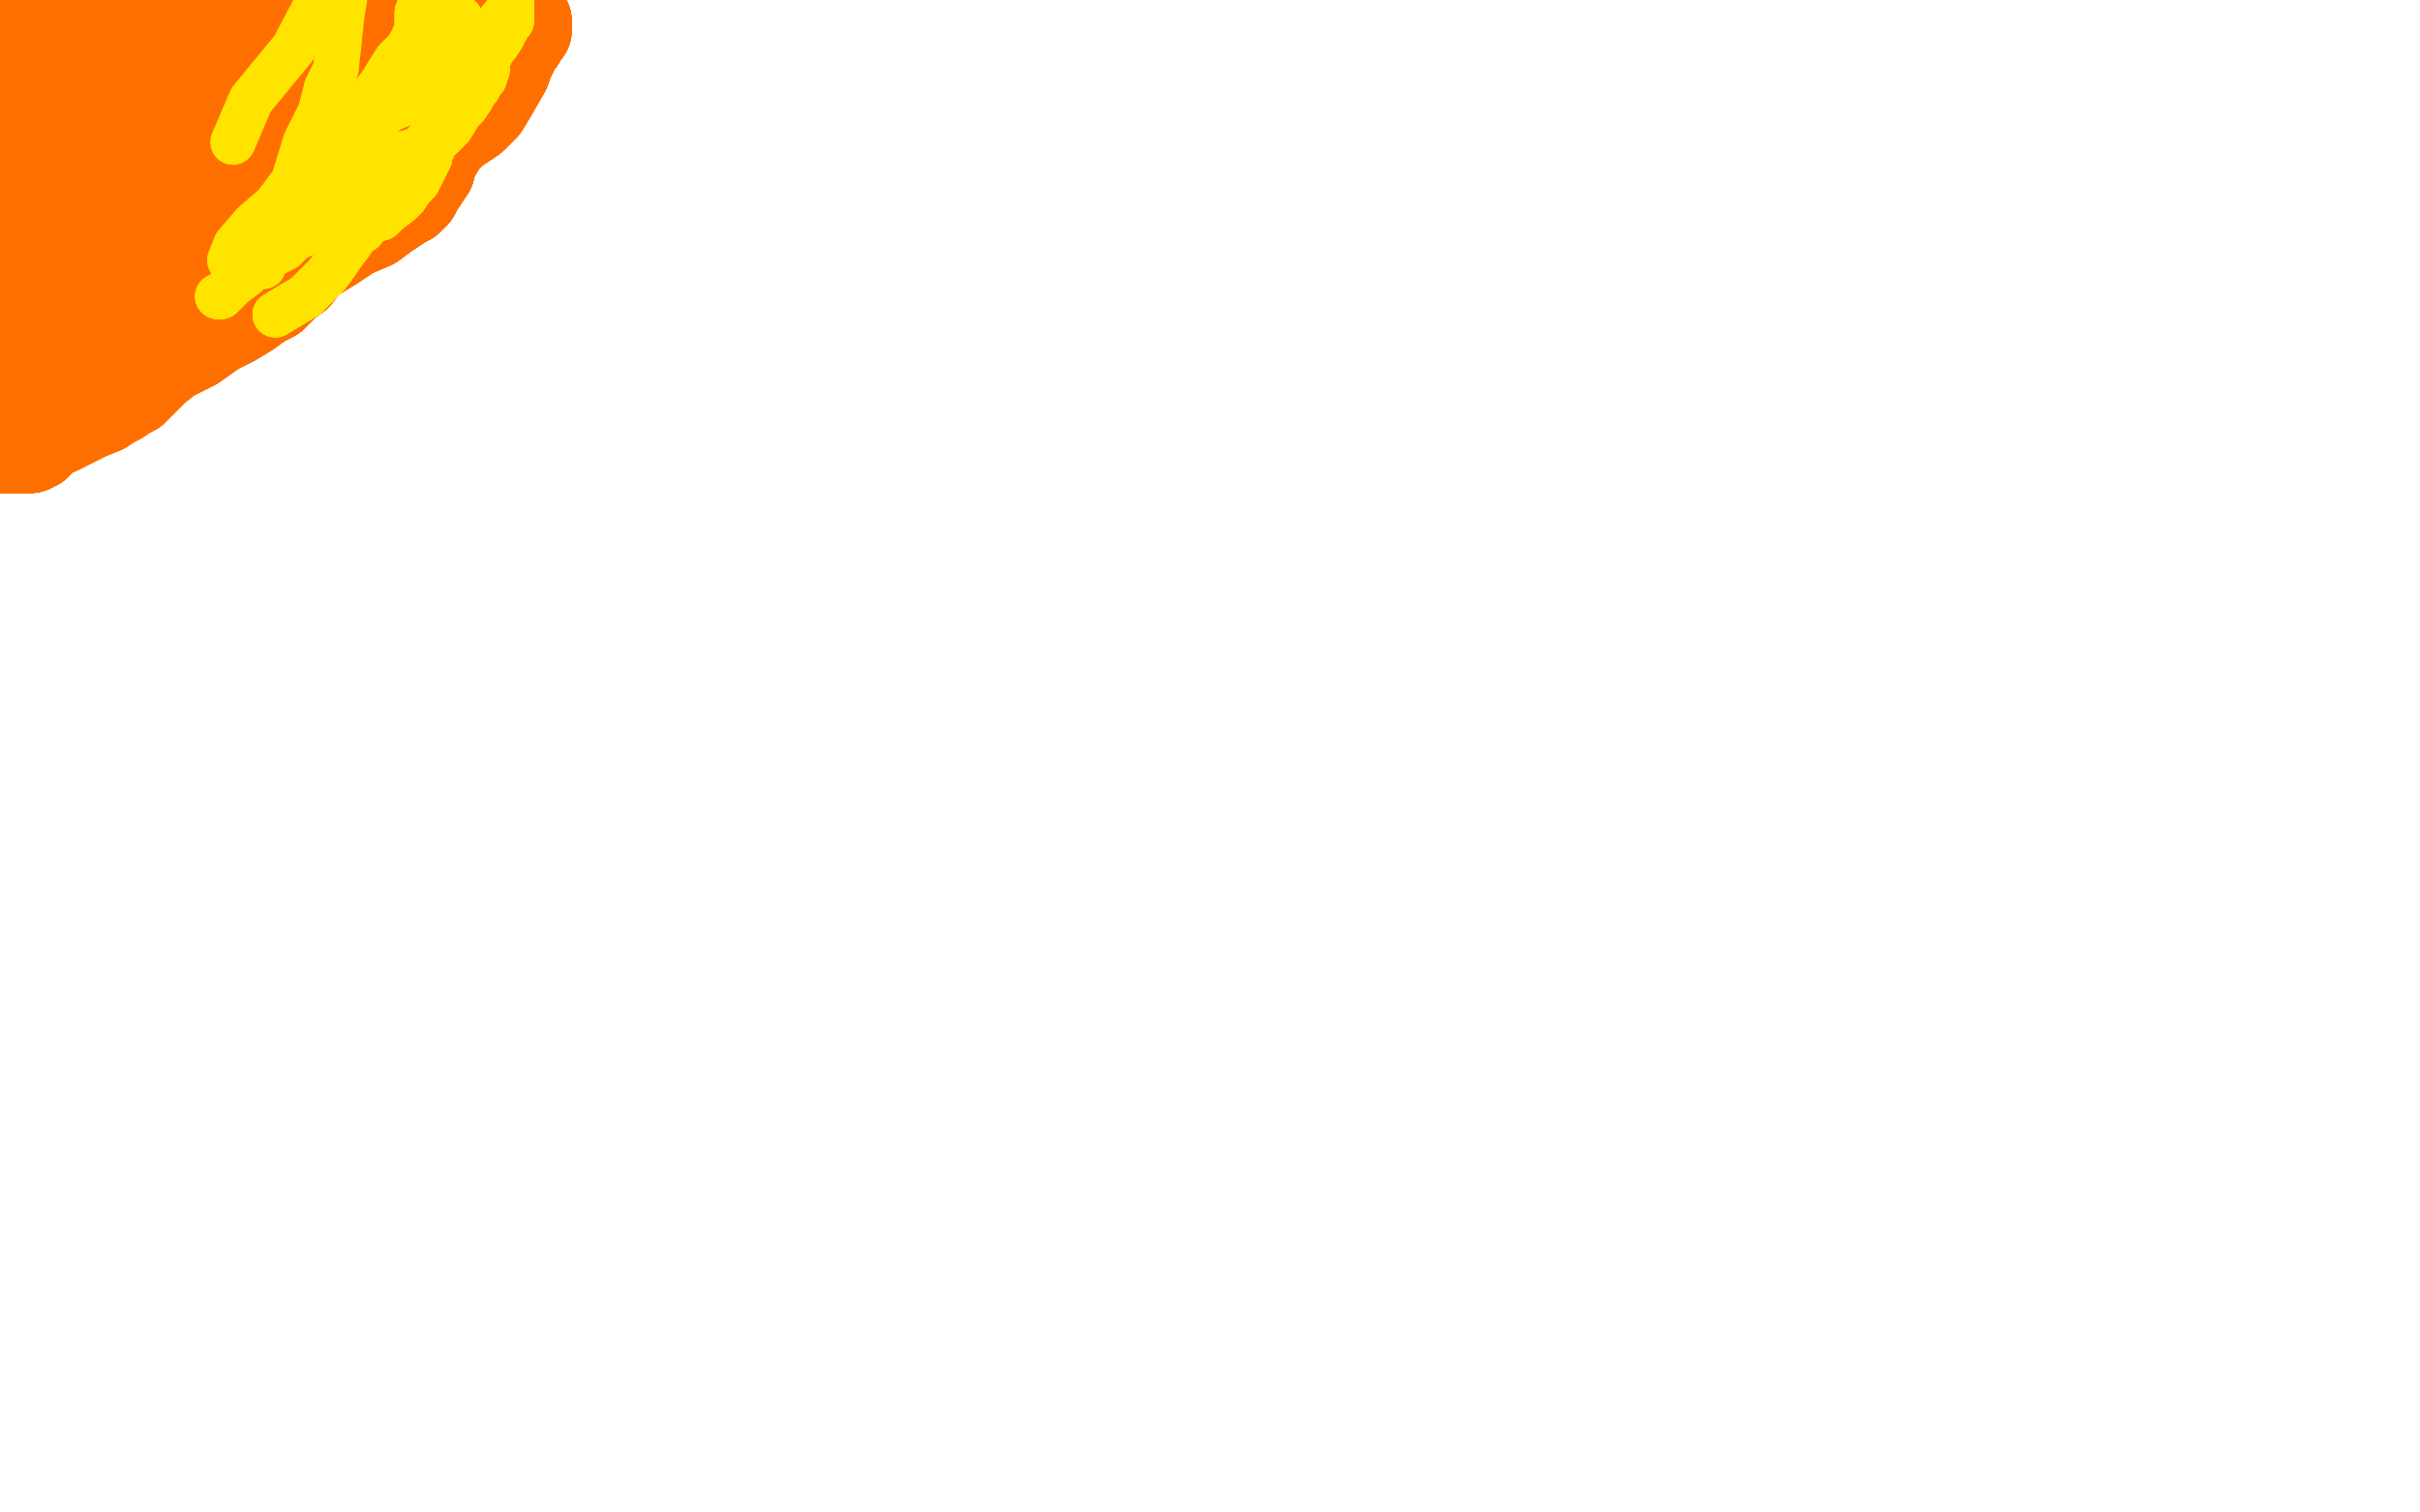 <?xml version="1.0" standalone="no"?>
<!DOCTYPE svg PUBLIC "-//W3C//DTD SVG 1.1//EN"
"http://www.w3.org/Graphics/SVG/1.1/DTD/svg11.dtd">

<svg width="800" height="500" version="1.1" xmlns="http://www.w3.org/2000/svg" xmlns:xlink="http://www.w3.org/1999/xlink" style="stroke-antialiasing: false"><desc>This SVG has been created on https://colorillo.com/</desc><rect x='0' y='0' width='800' height='500' style='fill: rgb(255,255,255); stroke-width:0' /><polyline points="6,45 6,44 6,40 6,36 7,33 9,31 10,29 10,28 12,27 14,26" style="fill: none; stroke: #ff6f00; stroke-width: 30; stroke-linejoin: round; stroke-linecap: round; stroke-antialiasing: false; stroke-antialias: 0; opacity: 1.0"/>
<polyline points="6,45 6,44 6,40 6,36 7,33 9,31 10,29 10,28 12,27 14,26 17,26 19,25 22,24 26,23 30,20 32,19 35,15 36,13 37,11" style="fill: none; stroke: #ff6f00; stroke-width: 30; stroke-linejoin: round; stroke-linecap: round; stroke-antialiasing: false; stroke-antialias: 0; opacity: 1.0"/>
<polyline points="6,45 6,44 6,40 6,36 7,33 9,31 10,29 10,28 12,27 14,26 17,26 19,25 22,24 26,23 30,20 32,19 35,15 36,13 37,11 43,9 44,9 45,8 46,8" style="fill: none; stroke: #ff6f00; stroke-width: 30; stroke-linejoin: round; stroke-linecap: round; stroke-antialiasing: false; stroke-antialias: 0; opacity: 1.0"/>
<polyline points="6,45 6,44 6,40 6,36 7,33 9,31 10,29 10,28 12,27 14,26 17,26 19,25 22,24 26,23 30,20 32,19 35,15 36,13 37,11 43,9 44,9 45,8 46,8 46,7 45,7 44,7 43,7 42,7 41,7 39,8" style="fill: none; stroke: #ff6f00; stroke-width: 30; stroke-linejoin: round; stroke-linecap: round; stroke-antialiasing: false; stroke-antialias: 0; opacity: 1.0"/>
<polyline points="6,45 6,44 6,40 6,36 7,33 9,31 10,29 10,28 12,27 14,26 17,26 19,25 22,24 26,23 30,20 32,19 35,15 36,13 37,11 43,9 44,9 45,8 46,8 46,7 45,7 44,7 43,7 42,7 41,7 39,8 38,9 36,12 32,15 26,19 19,22 13,25 9,26 6,28" style="fill: none; stroke: #ff6f00; stroke-width: 30; stroke-linejoin: round; stroke-linecap: round; stroke-antialiasing: false; stroke-antialias: 0; opacity: 1.0"/>
<polyline points="6,45 6,44 6,40 6,36 7,33 9,31 10,29 10,28 12,27 14,26 17,26 19,25 22,24 26,23 30,20 32,19 35,15 36,13 37,11 43,9 44,9 45,8 46,8 46,7 45,7 44,7 43,7 42,7 41,7 39,8 38,9 36,12 32,15 26,19 19,22 13,25 9,26 6,28 3,29 2,32 0,35 -1,39 -1,42 -1,44 -2,46 -2,47" style="fill: none; stroke: #ff6f00; stroke-width: 30; stroke-linejoin: round; stroke-linecap: round; stroke-antialiasing: false; stroke-antialias: 0; opacity: 1.0"/>
<polyline points="17,26 19,25 22,24 26,23 30,20 32,19 35,15 36,13 37,11 43,9 44,9 45,8 46,8 46,7 45,7 44,7 43,7 42,7 41,7 39,8 38,9 36,12 32,15 26,19 19,22 13,25 9,26 6,28 3,29 2,32 0,35 -1,39 -1,42 -1,44 -2,46 -2,47 -2,44 -2,41 -2,39 -1,36 0,35 1,33 2,32 4,27 10,19" style="fill: none; stroke: #ff6f00; stroke-width: 30; stroke-linejoin: round; stroke-linecap: round; stroke-antialiasing: false; stroke-antialias: 0; opacity: 1.0"/>
<polyline points="35,15 36,13 37,11 43,9 44,9 45,8 46,8 46,7 45,7 44,7 43,7 42,7 41,7 39,8 38,9 36,12 32,15 26,19 19,22 13,25 9,26 6,28 3,29 2,32 0,35 -1,39 -1,42 -1,44 -2,46 -2,47 -2,44 -2,41 -2,39 -1,36 0,35 1,33 2,32 4,27 10,19 19,12 27,6 33,3 36,2 39,1 42,1 44,0 46,0" style="fill: none; stroke: #ff6f00; stroke-width: 30; stroke-linejoin: round; stroke-linecap: round; stroke-antialiasing: false; stroke-antialias: 0; opacity: 1.0"/>
<polyline points="44,9 45,8 46,8 46,7 45,7 44,7 43,7 42,7 41,7 39,8 38,9 36,12 32,15 26,19 19,22 13,25 9,26 6,28 3,29 2,32 0,35 -1,39 -1,42 -1,44 -2,46 -2,47 -2,44 -2,41 -2,39 -1,36 0,35 1,33 2,32 4,27 10,19 19,12 27,6 33,3 36,2 39,1 42,1 44,0 46,0 47,0 45,0 42,0 40,1 36,1" style="fill: none; stroke: #ff6f00; stroke-width: 30; stroke-linejoin: round; stroke-linecap: round; stroke-antialiasing: false; stroke-antialias: 0; opacity: 1.0"/>
<polyline points="43,7 42,7 41,7 39,8 38,9 36,12 32,15 26,19 19,22 13,25 9,26 6,28 3,29 2,32 0,35 -1,39 -1,42 -1,44 -2,46 -2,47 -2,44 -2,41 -2,39 -1,36 0,35 1,33 2,32 4,27 10,19 19,12 27,6 33,3 36,2 39,1 42,1 44,0 46,0 47,0 45,0 42,0 40,1 36,1 29,2 22,4 15,6 7,11 -2,18" style="fill: none; stroke: #ff6f00; stroke-width: 30; stroke-linejoin: round; stroke-linecap: round; stroke-antialiasing: false; stroke-antialias: 0; opacity: 1.0"/>
<polyline points="14,73 15,73 18,71 21,66 25,60 29,55 33,52 40,46 48,38" style="fill: none; stroke: #ff6f00; stroke-width: 30; stroke-linejoin: round; stroke-linecap: round; stroke-antialiasing: false; stroke-antialias: 0; opacity: 1.0"/>
<polyline points="14,73 15,73 18,71 21,66 25,60 29,55 33,52 40,46 48,38 59,29 70,23 77,19 80,17 83,15 84,15 85,14 86,13" style="fill: none; stroke: #ff6f00; stroke-width: 30; stroke-linejoin: round; stroke-linecap: round; stroke-antialiasing: false; stroke-antialias: 0; opacity: 1.0"/>
<polyline points="14,73 15,73 18,71 21,66 25,60 29,55 33,52 40,46 48,38 59,29 70,23 77,19 80,17 83,15 84,15 85,14 86,13 84,13 81,15 76,17 69,21 61,27 56,33 50,37 44,41 34,52" style="fill: none; stroke: #ff6f00; stroke-width: 30; stroke-linejoin: round; stroke-linecap: round; stroke-antialiasing: false; stroke-antialias: 0; opacity: 1.0"/>
<polyline points="14,73 15,73 18,71 21,66 25,60 29,55 33,52 40,46 48,38 59,29 70,23 77,19 80,17 83,15 84,15 85,14 86,13 84,13 81,15 76,17 69,21 61,27 56,33 50,37 44,41 34,52 23,63 14,72 8,77 4,80 0,81 -1,83 -2,83" style="fill: none; stroke: #ff6f00; stroke-width: 30; stroke-linejoin: round; stroke-linecap: round; stroke-antialiasing: false; stroke-antialias: 0; opacity: 1.0"/>
<polyline points="14,73 15,73 18,71 21,66 25,60 29,55 33,52 40,46 48,38 59,29 70,23 77,19 80,17 83,15 84,15 85,14 86,13 84,13 81,15 76,17 69,21 61,27 56,33 50,37 44,41 34,52 23,63 14,72 8,77 4,80 0,81 -1,83 -2,83 -2,82 0,80 3,76 9,69 16,63 21,57 27,47 33,38 39,31" style="fill: none; stroke: #ff6f00; stroke-width: 30; stroke-linejoin: round; stroke-linecap: round; stroke-antialiasing: false; stroke-antialias: 0; opacity: 1.0"/>
<polyline points="14,73 15,73 18,71 21,66 25,60 29,55 33,52 40,46 48,38 59,29 70,23 77,19 80,17 83,15 84,15 85,14 86,13 84,13 81,15 76,17 69,21 61,27 56,33 50,37 44,41 34,52 23,63 14,72 8,77 4,80 0,81 -1,83 -2,83 -2,82 0,80 3,76 9,69 16,63 21,57 27,47 33,38 39,31 47,24 56,18 66,11 74,4 79,0 82,-2 83,-3" style="fill: none; stroke: #ff6f00; stroke-width: 30; stroke-linejoin: round; stroke-linecap: round; stroke-antialiasing: false; stroke-antialias: 0; opacity: 1.0"/>
<polyline points="84,15 85,14 86,13 84,13 81,15 76,17 69,21 61,27 56,33 50,37 44,41 34,52 23,63 14,72 8,77 4,80 0,81 -1,83 -2,83 -2,82 0,80 3,76 9,69 16,63 21,57 27,47 33,38 39,31 47,24 56,18 66,11 74,4 79,0 82,-2 83,-3 83,-2 82,0 81,0 80,2 77,3 75,3 74,3 71,4" style="fill: none; stroke: #ff6f00; stroke-width: 30; stroke-linejoin: round; stroke-linecap: round; stroke-antialiasing: false; stroke-antialias: 0; opacity: 1.0"/>
<polyline points="81,15 76,17 69,21 61,27 56,33 50,37 44,41 34,52 23,63 14,72 8,77 4,80 0,81 -1,83 -2,83 -2,82 0,80 3,76 9,69 16,63 21,57 27,47 33,38 39,31 47,24 56,18 66,11 74,4 79,0 82,-2 83,-3 83,-2 82,0 81,0 80,2 77,3 75,3 74,3 71,4 69,5 66,6 64,6 62,7 59,8 57,10 54,12 51,15 49,19" style="fill: none; stroke: #ff6f00; stroke-width: 30; stroke-linejoin: round; stroke-linecap: round; stroke-antialiasing: false; stroke-antialias: 0; opacity: 1.0"/>
<polyline points="0,81 -1,83 -2,83 -2,82 0,80 3,76 9,69 16,63 21,57 27,47 33,38 39,31 47,24 56,18 66,11 74,4 79,0 82,-2 83,-3 83,-2 82,0 81,0 80,2 77,3 75,3 74,3 71,4 69,5 66,6 64,6 62,7 59,8 57,10 54,12 51,15 49,19 48,22 47,24 45,26 43,29 41,34 36,45 31,54 27,63" style="fill: none; stroke: #ff6f00; stroke-width: 30; stroke-linejoin: round; stroke-linecap: round; stroke-antialiasing: false; stroke-antialias: 0; opacity: 1.0"/>
<polyline points="9,69 16,63 21,57 27,47 33,38 39,31 47,24 56,18 66,11 74,4 79,0 82,-2 83,-3 83,-2 82,0 81,0 80,2 77,3 75,3 74,3 71,4 69,5 66,6 64,6 62,7 59,8 57,10 54,12 51,15 49,19 48,22 47,24 45,26 43,29 41,34 36,45 31,54 27,63 17,92 12,100 9,108 5,112 3,114 1,118 0,120 0,123 -1,125" style="fill: none; stroke: #ff6f00; stroke-width: 30; stroke-linejoin: round; stroke-linecap: round; stroke-antialiasing: false; stroke-antialias: 0; opacity: 1.0"/>
<polyline points="33,38 39,31 47,24 56,18 66,11 74,4 79,0 82,-2 83,-3 83,-2 82,0 81,0 80,2 77,3 75,3 74,3 71,4 69,5 66,6 64,6 62,7 59,8 57,10 54,12 51,15 49,19 48,22 47,24 45,26 43,29 41,34 36,45 31,54 27,63 17,92 12,100 9,108 5,112 3,114 1,118 0,120 0,123 -1,125 -3,128 -4,130 -4,131 -4,132 -4,133" style="fill: none; stroke: #ff6f00; stroke-width: 30; stroke-linejoin: round; stroke-linecap: round; stroke-antialiasing: false; stroke-antialias: 0; opacity: 1.0"/>
<polyline points="33,38 39,31 47,24 56,18 66,11 74,4 79,0 82,-2 83,-3 83,-2 82,0 81,0 80,2 77,3 75,3 74,3 71,4 69,5 66,6 64,6 62,7 59,8 57,10 54,12 51,15 49,19 48,22 47,24 45,26 43,29 41,34 36,45 31,54 27,63 17,92 12,100 9,108 5,112 3,114 1,118 0,120 0,123 -1,125 -3,128 -4,130 -4,131 -4,132 -4,133 -5,133 -5,132" style="fill: none; stroke: #ff6f00; stroke-width: 30; stroke-linejoin: round; stroke-linecap: round; stroke-antialiasing: false; stroke-antialias: 0; opacity: 1.0"/>
<polyline points="89,11 90,11 92,11 94,11 96,11 99,10 102,9 105,8" style="fill: none; stroke: #ff6f00; stroke-width: 30; stroke-linejoin: round; stroke-linecap: round; stroke-antialiasing: false; stroke-antialias: 0; opacity: 1.0"/>
<polyline points="89,11 90,11 92,11 94,11 96,11 99,10 102,9 105,8 107,7 110,6 112,6 115,6 117,6 120,6 124,5 126,5 128,5" style="fill: none; stroke: #ff6f00; stroke-width: 30; stroke-linejoin: round; stroke-linecap: round; stroke-antialiasing: false; stroke-antialias: 0; opacity: 1.0"/>
<polyline points="89,11 90,11 92,11 94,11 96,11 99,10 102,9 105,8 107,7 110,6 112,6 115,6 117,6 120,6 124,5 126,5 128,5 130,4 131,4 132,3 133,3 135,3 136,2 138,1 140,0 144,0" style="fill: none; stroke: #ff6f00; stroke-width: 30; stroke-linejoin: round; stroke-linecap: round; stroke-antialiasing: false; stroke-antialias: 0; opacity: 1.0"/>
<polyline points="89,11 90,11 92,11 94,11 96,11 99,10 102,9 105,8 107,7 110,6 112,6 115,6 117,6 120,6 124,5 126,5 128,5 130,4 131,4 132,3 133,3 135,3 136,2 138,1 140,0 144,0 147,-1 151,-3 153,-4" style="fill: none; stroke: #ff6f00; stroke-width: 30; stroke-linejoin: round; stroke-linecap: round; stroke-antialiasing: false; stroke-antialias: 0; opacity: 1.0"/>
<polyline points="0,133 0,134 0,135 0,137 0,138 0,139 0,141 0,142" style="fill: none; stroke: #ff6f00; stroke-width: 30; stroke-linejoin: round; stroke-linecap: round; stroke-antialiasing: false; stroke-antialias: 0; opacity: 1.0"/>
<polyline points="0,133 0,134 0,135 0,137 0,138 0,139 0,141 0,142 0,143 0,145 0,147 0,148" style="fill: none; stroke: #ff6f00; stroke-width: 30; stroke-linejoin: round; stroke-linecap: round; stroke-antialiasing: false; stroke-antialias: 0; opacity: 1.0"/>
<polyline points="0,133 0,134 0,135 0,137 0,138 0,139 0,141 0,142 0,143 0,145 0,147 0,148 1,148 2,148 4,148 6,148 7,148 9,148 10,148 12,147 13,146" style="fill: none; stroke: #ff6f00; stroke-width: 30; stroke-linejoin: round; stroke-linecap: round; stroke-antialiasing: false; stroke-antialias: 0; opacity: 1.0"/>
<polyline points="0,133 0,134 0,135 0,137 0,138 0,139 0,141 0,142 0,143 0,145 0,147 0,148 1,148 2,148 4,148 6,148 7,148 9,148 10,148 12,147 13,146 16,143 19,142 25,139 29,137 34,135 37,133 39,132 42,130 44,129" style="fill: none; stroke: #ff6f00; stroke-width: 30; stroke-linejoin: round; stroke-linecap: round; stroke-antialiasing: false; stroke-antialias: 0; opacity: 1.0"/>
<polyline points="0,133 0,134 0,135 0,137 0,138 0,139 0,141 0,142 0,143 0,145 0,147 0,148 1,148 2,148 4,148 6,148 7,148 9,148 10,148 12,147 13,146 16,143 19,142 25,139 29,137 34,135 37,133 39,132 42,130 44,129 47,126 51,122 56,118 64,114 71,109 77,106 82,103 86,100 90,98" style="fill: none; stroke: #ff6f00; stroke-width: 30; stroke-linejoin: round; stroke-linecap: round; stroke-antialiasing: false; stroke-antialias: 0; opacity: 1.0"/>
<polyline points="0,133 0,134 0,135 0,137 0,138 0,139 0,141 0,142 0,143 0,145 0,147 0,148 1,148 2,148 4,148 6,148 7,148 9,148 10,148 12,147 13,146 16,143 19,142 25,139 29,137 34,135 37,133 39,132 42,130 44,129 47,126 51,122 56,118 64,114 71,109 77,106 82,103 86,100 90,98 94,94 98,91 102,86 110,81 116,77 123,74 127,71 130,69 133,67" style="fill: none; stroke: #ff6f00; stroke-width: 30; stroke-linejoin: round; stroke-linecap: round; stroke-antialiasing: false; stroke-antialias: 0; opacity: 1.0"/>
<polyline points="4,148 6,148 7,148 9,148 10,148 12,147 13,146 16,143 19,142 25,139 29,137 34,135 37,133 39,132 42,130 44,129 47,126 51,122 56,118 64,114 71,109 77,106 82,103 86,100 90,98 94,94 98,91 102,86 110,81 116,77 123,74 127,71 130,69 133,67 135,66 137,64 138,62 140,59 142,56 143,52 145,49 146,47 148,45" style="fill: none; stroke: #ff6f00; stroke-width: 30; stroke-linejoin: round; stroke-linecap: round; stroke-antialiasing: false; stroke-antialias: 0; opacity: 1.0"/>
<polyline points="10,148 12,147 13,146 16,143 19,142 25,139 29,137 34,135 37,133 39,132 42,130 44,129 47,126 51,122 56,118 64,114 71,109 77,106 82,103 86,100 90,98 94,94 98,91 102,86 110,81 116,77 123,74 127,71 130,69 133,67 135,66 137,64 138,62 140,59 142,56 143,52 145,49 146,47 148,45 150,43 153,41 156,39 160,35 163,30 167,23 168,20 170,16 171,14" style="fill: none; stroke: #ff6f00; stroke-width: 30; stroke-linejoin: round; stroke-linecap: round; stroke-antialiasing: false; stroke-antialias: 0; opacity: 1.0"/>
<polyline points="37,133 39,132 42,130 44,129 47,126 51,122 56,118 64,114 71,109 77,106 82,103 86,100 90,98 94,94 98,91 102,86 110,81 116,77 123,74 127,71 130,69 133,67 135,66 137,64 138,62 140,59 142,56 143,52 145,49 146,47 148,45 150,43 153,41 156,39 160,35 163,30 167,23 168,20 170,16 171,14 172,13 172,12 173,11 174,10 174,9 174,8" style="fill: none; stroke: #ff6f00; stroke-width: 30; stroke-linejoin: round; stroke-linecap: round; stroke-antialiasing: false; stroke-antialias: 0; opacity: 1.0"/>
<polyline points="37,133 39,132 42,130 44,129 47,126 51,122 56,118 64,114 71,109 77,106 82,103 86,100 90,98 94,94 98,91 102,86 110,81 116,77 123,74 127,71 130,69 133,67 135,66 137,64 138,62 140,59 142,56 143,52 145,49 146,47 148,45 150,43 153,41 156,39 160,35 163,30 167,23 168,20 170,16 171,14 172,13 172,12 173,11 174,10 174,9 174,8 174,7 173,7 172,7 172,8" style="fill: none; stroke: #ff6f00; stroke-width: 30; stroke-linejoin: round; stroke-linecap: round; stroke-antialiasing: false; stroke-antialias: 0; opacity: 1.0"/>
<polyline points="110,81 116,77 123,74 127,71 130,69 133,67 135,66 137,64 138,62 140,59 142,56 143,52 145,49 146,47 148,45 150,43 153,41 156,39 160,35 163,30 167,23 168,20 170,16 171,14 172,13 172,12 173,11 174,10 174,9 174,8 174,7 173,7 172,7 172,8 171,8 170,10 168,11 167,12 164,16 161,20 158,23 156,26" style="fill: none; stroke: #ff6f00; stroke-width: 30; stroke-linejoin: round; stroke-linecap: round; stroke-antialiasing: false; stroke-antialias: 0; opacity: 1.0"/>
<polyline points="123,74 127,71 130,69 133,67 135,66 137,64 138,62 140,59 142,56 143,52 145,49 146,47 148,45 150,43 153,41 156,39 160,35 163,30 167,23 168,20 170,16 171,14 172,13 172,12 173,11 174,10 174,9 174,8 174,7 173,7 172,7 172,8 171,8 170,10 168,11 167,12 164,16 161,20 158,23 156,26 153,30 149,33 143,41 136,48 128,55 120,59 114,62 108,65 104,69" style="fill: none; stroke: #ff6f00; stroke-width: 30; stroke-linejoin: round; stroke-linecap: round; stroke-antialiasing: false; stroke-antialias: 0; opacity: 1.0"/>
<polyline points="153,41 156,39 160,35 163,30 167,23 168,20 170,16 171,14 172,13 172,12 173,11 174,10 174,9 174,8 174,7 173,7 172,7 172,8 171,8 170,10 168,11 167,12 164,16 161,20 158,23 156,26 153,30 149,33 143,41 136,48 128,55 120,59 114,62 108,65 104,69 99,72 95,76 91,80 85,84 74,86 65,87 58,88 51,91" style="fill: none; stroke: #ff6f00; stroke-width: 30; stroke-linejoin: round; stroke-linecap: round; stroke-antialiasing: false; stroke-antialias: 0; opacity: 1.0"/>
<polyline points="167,23 168,20 170,16 171,14 172,13 172,12 173,11 174,10 174,9 174,8 174,7 173,7 172,7 172,8 171,8 170,10 168,11 167,12 164,16 161,20 158,23 156,26 153,30 149,33 143,41 136,48 128,55 120,59 114,62 108,65 104,69 99,72 95,76 91,80 85,84 74,86 65,87 58,88 51,91 48,93 43,96 40,99 37,101 35,104 32,106 30,108 27,111 23,115" style="fill: none; stroke: #ff6f00; stroke-width: 30; stroke-linejoin: round; stroke-linecap: round; stroke-antialiasing: false; stroke-antialias: 0; opacity: 1.0"/>
<polyline points="174,7 173,7 172,7 172,8 171,8 170,10 168,11 167,12 164,16 161,20 158,23 156,26 153,30 149,33 143,41 136,48 128,55 120,59 114,62 108,65 104,69 99,72 95,76 91,80 85,84 74,86 65,87 58,88 51,91 48,93 43,96 40,99 37,101 35,104 32,106 30,108 27,111 23,115 19,119 16,122 12,124 9,126 7,127 6,127 6,128" style="fill: none; stroke: #ff6f00; stroke-width: 30; stroke-linejoin: round; stroke-linecap: round; stroke-antialiasing: false; stroke-antialias: 0; opacity: 1.0"/>
<polyline points="164,16 161,20 158,23 156,26 153,30 149,33 143,41 136,48 128,55 120,59 114,62 108,65 104,69 99,72 95,76 91,80 85,84 74,86 65,87 58,88 51,91 48,93 43,96 40,99 37,101 35,104 32,106 30,108 27,111 23,115 19,119 16,122 12,124 9,126 7,127 6,127 6,128 7,127 8,125 13,121 17,116 23,111 28,106 32,101 39,94 48,86" style="fill: none; stroke: #ff6f00; stroke-width: 30; stroke-linejoin: round; stroke-linecap: round; stroke-antialiasing: false; stroke-antialias: 0; opacity: 1.0"/>
<polyline points="114,62 108,65 104,69 99,72 95,76 91,80 85,84 74,86 65,87 58,88 51,91 48,93 43,96 40,99 37,101 35,104 32,106 30,108 27,111 23,115 19,119 16,122 12,124 9,126 7,127 6,127 6,128 7,127 8,125 13,121 17,116 23,111 28,106 32,101 39,94 48,86 60,79 72,74 81,69 88,65 95,59 100,54 105,48 111,44 117,41" style="fill: none; stroke: #ff6f00; stroke-width: 30; stroke-linejoin: round; stroke-linecap: round; stroke-antialiasing: false; stroke-antialias: 0; opacity: 1.0"/>
<polyline points="95,76 91,80 85,84 74,86 65,87 58,88 51,91 48,93 43,96 40,99 37,101 35,104 32,106 30,108 27,111 23,115 19,119 16,122 12,124 9,126 7,127 6,127 6,128 7,127 8,125 13,121 17,116 23,111 28,106 32,101 39,94 48,86 60,79 72,74 81,69 88,65 95,59 100,54 105,48 111,44 117,41 124,38 130,34 134,33 137,31 141,29 144,28 148,25" style="fill: none; stroke: #ff6f00; stroke-width: 30; stroke-linejoin: round; stroke-linecap: round; stroke-antialiasing: false; stroke-antialias: 0; opacity: 1.0"/>
<polyline points="51,91 48,93 43,96 40,99 37,101 35,104 32,106 30,108 27,111 23,115 19,119 16,122 12,124 9,126 7,127 6,127 6,128 7,127 8,125 13,121 17,116 23,111 28,106 32,101 39,94 48,86 60,79 72,74 81,69 88,65 95,59 100,54 105,48 111,44 117,41 124,38 130,34 134,33 137,31 141,29 144,28 148,25 149,23 151,22 152,19 154,19 152,21" style="fill: none; stroke: #ff6f00; stroke-width: 30; stroke-linejoin: round; stroke-linecap: round; stroke-antialiasing: false; stroke-antialias: 0; opacity: 1.0"/>
<polyline points="19,119 16,122 12,124 9,126 7,127 6,127 6,128 7,127 8,125 13,121 17,116 23,111 28,106 32,101 39,94 48,86 60,79 72,74 81,69 88,65 95,59 100,54 105,48 111,44 117,41 124,38 130,34 134,33 137,31 141,29 144,28 148,25 149,23 151,22 152,19 154,19 152,21 149,22 146,24 138,25 128,27 119,30 111,33 106,36 100,41" style="fill: none; stroke: #ff6f00; stroke-width: 30; stroke-linejoin: round; stroke-linecap: round; stroke-antialiasing: false; stroke-antialias: 0; opacity: 1.0"/>
<polyline points="6,128 7,127 8,125 13,121 17,116 23,111 28,106 32,101 39,94 48,86 60,79 72,74 81,69 88,65 95,59 100,54 105,48 111,44 117,41 124,38 130,34 134,33 137,31 141,29 144,28 148,25 149,23 151,22 152,19 154,19 152,21 149,22 146,24 138,25 128,27 119,30 111,33 106,36 100,41 92,47 81,52 64,59 59,62 56,64 54,65 52,67 51,68" style="fill: none; stroke: #ff6f00; stroke-width: 30; stroke-linejoin: round; stroke-linecap: round; stroke-antialiasing: false; stroke-antialias: 0; opacity: 1.0"/>
<polyline points="6,128 7,127 8,125 13,121 17,116 23,111 28,106 32,101 39,94 48,86 60,79 72,74 81,69 88,65 95,59 100,54 105,48 111,44 117,41 124,38 130,34 134,33 137,31 141,29 144,28 148,25 149,23 151,22 152,19 154,19 152,21 149,22 146,24 138,25 128,27 119,30 111,33 106,36 100,41 92,47 81,52 64,59 59,62 56,64 54,65 52,67 51,68 51,70" style="fill: none; stroke: #ff6f00; stroke-width: 30; stroke-linejoin: round; stroke-linecap: round; stroke-antialiasing: false; stroke-antialias: 0; opacity: 1.0"/>
<polyline points="39,94 48,86 60,79 72,74 81,69 88,65 95,59 100,54 105,48 111,44 117,41 124,38 130,34 134,33 137,31 141,29 144,28 148,25 149,23 151,22 152,19 154,19 152,21 149,22 146,24 138,25 128,27 119,30 111,33 106,36 100,41 92,47 81,52 64,59 59,62 56,64 54,65 52,67 51,68 51,70 50,70 50,69 49,69 48,69 47,69 46,69" style="fill: none; stroke: #ff6f00; stroke-width: 30; stroke-linejoin: round; stroke-linecap: round; stroke-antialiasing: false; stroke-antialias: 0; opacity: 1.0"/>
<polyline points="105,48 111,44 117,41 124,38 130,34 134,33 137,31 141,29 144,28 148,25 149,23 151,22 152,19 154,19 152,21 149,22 146,24 138,25 128,27 119,30 111,33 106,36 100,41 92,47 81,52 64,59 59,62 56,64 54,65 52,67 51,68 51,70 50,70 50,69 49,69 48,69 47,69 46,69 47,68 48,68 49,66 50,65 50,63 52,62 54,60 57,57" style="fill: none; stroke: #ff6f00; stroke-width: 30; stroke-linejoin: round; stroke-linecap: round; stroke-antialiasing: false; stroke-antialias: 0; opacity: 1.0"/>
<polyline points="144,28 148,25 149,23 151,22 152,19 154,19 152,21 149,22 146,24 138,25 128,27 119,30 111,33 106,36 100,41 92,47 81,52 64,59 59,62 56,64 54,65 52,67 51,68 51,70 50,70 50,69 49,69 48,69 47,69 46,69 47,68 48,68 49,66 50,65 50,63 52,62 54,60 57,57 64,54 71,52 78,50 81,48 87,46 92,45 97,43 106,41" style="fill: none; stroke: #ff6f00; stroke-width: 30; stroke-linejoin: round; stroke-linecap: round; stroke-antialiasing: false; stroke-antialias: 0; opacity: 1.0"/>
<polyline points="152,19 154,19 152,21 149,22 146,24 138,25 128,27 119,30 111,33 106,36 100,41 92,47 81,52 64,59 59,62 56,64 54,65 52,67 51,68 51,70 50,70 50,69 49,69 48,69 47,69 46,69 47,68 48,68 49,66 50,65 50,63 52,62 54,60 57,57 64,54 71,52 78,50 81,48 87,46 92,45 97,43 106,41 111,38 116,35 118,34 119,33 120,33 120,32" style="fill: none; stroke: #ff6f00; stroke-width: 30; stroke-linejoin: round; stroke-linecap: round; stroke-antialiasing: false; stroke-antialias: 0; opacity: 1.0"/>
<polyline points="100,41 92,47 81,52 64,59 59,62 56,64 54,65 52,67 51,68 51,70 50,70 50,69 49,69 48,69 47,69 46,69 47,68 48,68 49,66 50,65 50,63 52,62 54,60 57,57 64,54 71,52 78,50 81,48 87,46 92,45 97,43 106,41 111,38 116,35 118,34 119,33 120,33 120,32 120,33 118,34 117,35 115,36 113,37 105,37 103,37" style="fill: none; stroke: #ff6f00; stroke-width: 30; stroke-linejoin: round; stroke-linecap: round; stroke-antialiasing: false; stroke-antialias: 0; opacity: 1.0"/>
<polyline points="54,65 52,67 51,68 51,70 50,70 50,69 49,69 48,69 47,69 46,69 47,68 48,68 49,66 50,65 50,63 52,62 54,60 57,57 64,54 71,52 78,50 81,48 87,46 92,45 97,43 106,41 111,38 116,35 118,34 119,33 120,33 120,32 120,33 118,34 117,35 115,36 113,37 105,37 103,37 99,37 96,37 92,38 85,39 75,43 70,47 67,55 62,63" style="fill: none; stroke: #ff6f00; stroke-width: 30; stroke-linejoin: round; stroke-linecap: round; stroke-antialiasing: false; stroke-antialias: 0; opacity: 1.0"/>
<polyline points="49,69 48,69 47,69 46,69 47,68 48,68 49,66 50,65 50,63 52,62 54,60 57,57 64,54 71,52 78,50 81,48 87,46 92,45 97,43 106,41 111,38 116,35 118,34 119,33 120,33 120,32 120,33 118,34 117,35 115,36 113,37 105,37 103,37 99,37 96,37 92,38 85,39 75,43 70,47 67,55 62,63 59,68 56,73 53,79 49,85 48,86 48,83" style="fill: none; stroke: #ff6f00; stroke-width: 30; stroke-linejoin: round; stroke-linecap: round; stroke-antialiasing: false; stroke-antialias: 0; opacity: 1.0"/>
<polyline points="49,69 48,69 47,69 46,69 47,68 48,68 49,66 50,65 50,63 52,62 54,60 57,57 64,54 71,52 78,50 81,48 87,46 92,45 97,43 106,41 111,38 116,35 118,34 119,33 120,33 120,32 120,33 118,34 117,35 115,36 113,37 105,37 103,37 99,37 96,37 92,38 85,39 75,43 70,47 67,55 62,63 59,68 56,73 53,79 49,85 48,86 48,83" style="fill: none; stroke: #ff6f00; stroke-width: 30; stroke-linejoin: round; stroke-linecap: round; stroke-antialiasing: false; stroke-antialias: 0; opacity: 1.0"/>
<polyline points="91,104 96,101 101,98 104,95 108,91 111,87 113,84 116,80 117,78 120,76" style="fill: none; stroke: #ffe400; stroke-width: 15; stroke-linejoin: round; stroke-linecap: round; stroke-antialiasing: false; stroke-antialias: 0; opacity: 1.0"/>
<polyline points="91,104 96,101 101,98 104,95 108,91 111,87 113,84 116,80 117,78 120,76 122,73 126,72 128,70 132,67 134,65 136,62 138,60 139,58" style="fill: none; stroke: #ffe400; stroke-width: 15; stroke-linejoin: round; stroke-linecap: round; stroke-antialiasing: false; stroke-antialias: 0; opacity: 1.0"/>
<polyline points="91,104 96,101 101,98 104,95 108,91 111,87 113,84 116,80 117,78 120,76 122,73 126,72 128,70 132,67 134,65 136,62 138,60 139,58 140,56 141,54 142,52 142,50 143,49 144,45 144,42 145,39" style="fill: none; stroke: #ffe400; stroke-width: 15; stroke-linejoin: round; stroke-linecap: round; stroke-antialiasing: false; stroke-antialias: 0; opacity: 1.0"/>
<polyline points="91,104 96,101 101,98 104,95 108,91 111,87 113,84 116,80 117,78 120,76 122,73 126,72 128,70 132,67 134,65 136,62 138,60 139,58 140,56 141,54 142,52 142,50 143,49 144,45 144,42 145,39 146,35 146,33 147,31 147,29 148,28 148,27 148,26 148,24" style="fill: none; stroke: #ffe400; stroke-width: 15; stroke-linejoin: round; stroke-linecap: round; stroke-antialiasing: false; stroke-antialias: 0; opacity: 1.0"/>
<polyline points="91,104 96,101 101,98 104,95 108,91 111,87 113,84 116,80 117,78 120,76 122,73 126,72 128,70 132,67 134,65 136,62 138,60 139,58 140,56 141,54 142,52 142,50 143,49 144,45 144,42 145,39 146,35 146,33 147,31 147,29 148,28 148,27 148,26 148,24 148,23 148,22 148,19 149,18 149,17 149,16 150,14 150,13 150,11" style="fill: none; stroke: #ffe400; stroke-width: 15; stroke-linejoin: round; stroke-linecap: round; stroke-antialiasing: false; stroke-antialias: 0; opacity: 1.0"/>
<polyline points="91,104 96,101 101,98 104,95 108,91 111,87 113,84 116,80 117,78 120,76 122,73 126,72 128,70 132,67 134,65 136,62 138,60 139,58 140,56 141,54 142,52 142,50 143,49 144,45 144,42 145,39 146,35 146,33 147,31 147,29 148,28 148,27 148,26 148,24 148,23 148,22 148,19 149,18 149,17 149,16 150,14 150,13 150,11 151,11 152,10 152,11" style="fill: none; stroke: #ffe400; stroke-width: 15; stroke-linejoin: round; stroke-linecap: round; stroke-antialiasing: false; stroke-antialias: 0; opacity: 1.0"/>
<polyline points="122,73 126,72 128,70 132,67 134,65 136,62 138,60 139,58 140,56 141,54 142,52 142,50 143,49 144,45 144,42 145,39 146,35 146,33 147,31 147,29 148,28 148,27 148,26 148,24 148,23 148,22 148,19 149,18 149,17 149,16 150,14 150,13 150,11 151,11 152,10 152,11 152,12 152,15 152,18 151,20 150,22 150,24 149,27 148,31 147,36" style="fill: none; stroke: #ffe400; stroke-width: 15; stroke-linejoin: round; stroke-linecap: round; stroke-antialiasing: false; stroke-antialias: 0; opacity: 1.0"/>
<polyline points="140,56 141,54 142,52 142,50 143,49 144,45 144,42 145,39 146,35 146,33 147,31 147,29 148,28 148,27 148,26 148,24 148,23 148,22 148,19 149,18 149,17 149,16 150,14 150,13 150,11 151,11 152,10 152,11 152,12 152,15 152,18 151,20 150,22 150,24 149,27 148,31 147,36 146,39 145,42 144,44 142,46 139,49 133,54 127,59 120,65 115,68" style="fill: none; stroke: #ffe400; stroke-width: 15; stroke-linejoin: round; stroke-linecap: round; stroke-antialiasing: false; stroke-antialias: 0; opacity: 1.0"/>
<polyline points="147,31 147,29 148,28 148,27 148,26 148,24 148,23 148,22 148,19 149,18 149,17 149,16 150,14 150,13 150,11 151,11 152,10 152,11 152,12 152,15 152,18 151,20 150,22 150,24 149,27 148,31 147,36 146,39 145,42 144,44 142,46 139,49 133,54 127,59 120,65 115,68 112,70 110,71 107,72 105,74 103,75 101,77 97,79 94,82 88,85" style="fill: none; stroke: #ffe400; stroke-width: 15; stroke-linejoin: round; stroke-linecap: round; stroke-antialiasing: false; stroke-antialias: 0; opacity: 1.0"/>
<polyline points="148,28 148,27 148,26 148,24 148,23 148,22 148,19 149,18 149,17 149,16 150,14 150,13 150,11 151,11 152,10 152,11 152,12 152,15 152,18 151,20 150,22 150,24 149,27 148,31 147,36 146,39 145,42 144,44 142,46 139,49 133,54 127,59 120,65 115,68 112,70 110,71 107,72 105,74 103,75 101,77 97,79 94,82 88,85 85,87 81,91 77,94 75,96 74,97 72,98" style="fill: none; stroke: #ffe400; stroke-width: 15; stroke-linejoin: round; stroke-linecap: round; stroke-antialiasing: false; stroke-antialias: 0; opacity: 1.0"/>
<polyline points="152,12 152,15 152,18 151,20 150,22 150,24 149,27 148,31 147,36 146,39 145,42 144,44 142,46 139,49 133,54 127,59 120,65 115,68 112,70 110,71 107,72 105,74 103,75 101,77 97,79 94,82 88,85 85,87 81,91 77,94 75,96 74,97 72,98 73,98 75,96 79,91 83,87 87,83 91,78 95,73 98,65 101,58" style="fill: none; stroke: #ffe400; stroke-width: 15; stroke-linejoin: round; stroke-linecap: round; stroke-antialiasing: false; stroke-antialias: 0; opacity: 1.0"/>
<polyline points="152,18 151,20 150,22 150,24 149,27 148,31 147,36 146,39 145,42 144,44 142,46 139,49 133,54 127,59 120,65 115,68 112,70 110,71 107,72 105,74 103,75 101,77 97,79 94,82 88,85 85,87 81,91 77,94 75,96 74,97 72,98 73,98 75,96 79,91 83,87 87,83 91,78 95,73 98,65 101,58 105,53 108,50 112,46 114,44 120,36 126,28 131,20 135,16 137,12" style="fill: none; stroke: #ffe400; stroke-width: 15; stroke-linejoin: round; stroke-linecap: round; stroke-antialiasing: false; stroke-antialias: 0; opacity: 1.0"/>
<polyline points="120,65 115,68 112,70 110,71 107,72 105,74 103,75 101,77 97,79 94,82 88,85 85,87 81,91 77,94 75,96 74,97 72,98 73,98 75,96 79,91 83,87 87,83 91,78 95,73 98,65 101,58 105,53 108,50 112,46 114,44 120,36 126,28 131,20 135,16 137,12 139,10 140,9 140,8 140,6 140,4 141,2 141,1 141,0" style="fill: none; stroke: #ffe400; stroke-width: 15; stroke-linejoin: round; stroke-linecap: round; stroke-antialiasing: false; stroke-antialias: 0; opacity: 1.0"/>
<polyline points="112,70 110,71 107,72 105,74 103,75 101,77 97,79 94,82 88,85 85,87 81,91 77,94 75,96 74,97 72,98 73,98 75,96 79,91 83,87 87,83 91,78 95,73 98,65 101,58 105,53 108,50 112,46 114,44 120,36 126,28 131,20 135,16 137,12 139,10 140,9 140,8 140,6 140,4 141,2 141,1 141,0 140,0 139,0 139,1 139,2 138,4 138,7 138,9 137,13" style="fill: none; stroke: #ffe400; stroke-width: 15; stroke-linejoin: round; stroke-linecap: round; stroke-antialiasing: false; stroke-antialias: 0; opacity: 1.0"/>
<polyline points="75,96 79,91 83,87 87,83 91,78 95,73 98,65 101,58 105,53 108,50 112,46 114,44 120,36 126,28 131,20 135,16 137,12 139,10 140,9 140,8 140,6 140,4 141,2 141,1 141,0 140,0 139,0 139,1 139,2 138,4 138,7 138,9 137,13 136,18 134,23 131,27 128,33 124,41 120,48 117,52 116,54 113,57" style="fill: none; stroke: #ffe400; stroke-width: 15; stroke-linejoin: round; stroke-linecap: round; stroke-antialiasing: false; stroke-antialias: 0; opacity: 1.0"/>
<polyline points="75,96 79,91 83,87 87,83 91,78 95,73 98,65 101,58 105,53 108,50 112,46 114,44 120,36 126,28 131,20 135,16 137,12 139,10 140,9 140,8 140,6 140,4 141,2 141,1 141,0 140,0 139,0 139,1 139,2 138,4 138,7 138,9 137,13 136,18 134,23 131,27 128,33 124,41 120,48 117,52 116,54 113,57 111,58 109,60 107,61 106,61" style="fill: none; stroke: #ffe400; stroke-width: 15; stroke-linejoin: round; stroke-linecap: round; stroke-antialiasing: false; stroke-antialias: 0; opacity: 1.0"/>
<polyline points="112,46 114,44 120,36 126,28 131,20 135,16 137,12 139,10 140,9 140,8 140,6 140,4 141,2 141,1 141,0 140,0 139,0 139,1 139,2 138,4 138,7 138,9 137,13 136,18 134,23 131,27 128,33 124,41 120,48 117,52 116,54 113,57 111,58 109,60 107,61 106,61 106,60 107,59 108,58 110,57 112,54 114,51 117,46 123,40 129,36" style="fill: none; stroke: #ffe400; stroke-width: 15; stroke-linejoin: round; stroke-linecap: round; stroke-antialiasing: false; stroke-antialias: 0; opacity: 1.0"/>
<polyline points="137,12 139,10 140,9 140,8 140,6 140,4 141,2 141,1 141,0 140,0 139,0 139,1 139,2 138,4 138,7 138,9 137,13 136,18 134,23 131,27 128,33 124,41 120,48 117,52 116,54 113,57 111,58 109,60 107,61 106,61 106,60 107,59 108,58 110,57 112,54 114,51 117,46 123,40 129,36 136,33 140,30 144,26 146,22 148,17 149,13 151,10 151,8" style="fill: none; stroke: #ffe400; stroke-width: 15; stroke-linejoin: round; stroke-linecap: round; stroke-antialiasing: false; stroke-antialias: 0; opacity: 1.0"/>
<polyline points="137,12 139,10 140,9 140,8 140,6 140,4 141,2 141,1 141,0 140,0 139,0 139,1 139,2 138,4 138,7 138,9 137,13 136,18 134,23 131,27 128,33 124,41 120,48 117,52 116,54 113,57 111,58 109,60 107,61 106,61 106,60 107,59 108,58 110,57 112,54 114,51 117,46 123,40 129,36 136,33 140,30 144,26 146,22 148,17 149,13 151,10 151,8 152,7 152,6" style="fill: none; stroke: #ffe400; stroke-width: 15; stroke-linejoin: round; stroke-linecap: round; stroke-antialiasing: false; stroke-antialias: 0; opacity: 1.0"/>
<polyline points="137,13 136,18 134,23 131,27 128,33 124,41 120,48 117,52 116,54 113,57 111,58 109,60 107,61 106,61 106,60 107,59 108,58 110,57 112,54 114,51 117,46 123,40 129,36 136,33 140,30 144,26 146,22 148,17 149,13 151,10 151,8 152,7 152,6 152,7 152,12 152,14 152,17 152,19 151,22 150,28 148,32 146,36" style="fill: none; stroke: #ffe400; stroke-width: 15; stroke-linejoin: round; stroke-linecap: round; stroke-antialiasing: false; stroke-antialias: 0; opacity: 1.0"/>
<polyline points="137,13 136,18 134,23 131,27 128,33 124,41 120,48 117,52 116,54 113,57 111,58 109,60 107,61 106,61 106,60 107,59 108,58 110,57 112,54 114,51 117,46 123,40 129,36 136,33 140,30 144,26 146,22 148,17 149,13 151,10 151,8 152,7 152,6 152,7 152,12 152,14 152,17 152,19 151,22 150,28 148,32 146,36 144,38 144,39 145,36 147,34" style="fill: none; stroke: #ffe400; stroke-width: 15; stroke-linejoin: round; stroke-linecap: round; stroke-antialiasing: false; stroke-antialias: 0; opacity: 1.0"/>
<polyline points="111,58 109,60 107,61 106,61 106,60 107,59 108,58 110,57 112,54 114,51 117,46 123,40 129,36 136,33 140,30 144,26 146,22 148,17 149,13 151,10 151,8 152,7 152,6 152,7 152,12 152,14 152,17 152,19 151,22 150,28 148,32 146,36 144,38 144,39 145,36 147,34 148,29 149,26 151,23 153,21 154,19 157,17 161,13 163,10 166,6" style="fill: none; stroke: #ffe400; stroke-width: 15; stroke-linejoin: round; stroke-linecap: round; stroke-antialiasing: false; stroke-antialias: 0; opacity: 1.0"/>
<polyline points="111,58 109,60 107,61 106,61 106,60 107,59 108,58 110,57 112,54 114,51 117,46 123,40 129,36 136,33 140,30 144,26 146,22 148,17 149,13 151,10 151,8 152,7 152,6 152,7 152,12 152,14 152,17 152,19 151,22 150,28 148,32 146,36 144,38 144,39 145,36 147,34 148,29 149,26 151,23 153,21 154,19 157,17 161,13 163,10 166,6 167,5 168,3 169,3 169,2 169,1" style="fill: none; stroke: #ffe400; stroke-width: 15; stroke-linejoin: round; stroke-linecap: round; stroke-antialiasing: false; stroke-antialias: 0; opacity: 1.0"/>
<polyline points="149,13 151,10 151,8 152,7 152,6 152,7 152,12 152,14 152,17 152,19 151,22 150,28 148,32 146,36 144,38 144,39 145,36 147,34 148,29 149,26 151,23 153,21 154,19 157,17 161,13 163,10 166,6 167,5 168,3 169,3 169,2 169,1 169,2 169,4 169,7 168,8 167,10 166,11 166,12 164,15 163,16" style="fill: none; stroke: #ffe400; stroke-width: 15; stroke-linejoin: round; stroke-linecap: round; stroke-antialiasing: false; stroke-antialias: 0; opacity: 1.0"/>
<polyline points="149,13 151,10 151,8 152,7 152,6 152,7 152,12 152,14 152,17 152,19 151,22 150,28 148,32 146,36 144,38 144,39 145,36 147,34 148,29 149,26 151,23 153,21 154,19 157,17 161,13 163,10 166,6 167,5 168,3 169,3 169,2 169,1 169,2 169,4 169,7 168,8 167,10 166,11 166,12 164,15 163,16 161,20 161,23 160,26 159,27 158,29 156,31 156,32 154,35" style="fill: none; stroke: #ffe400; stroke-width: 15; stroke-linejoin: round; stroke-linecap: round; stroke-antialiasing: false; stroke-antialias: 0; opacity: 1.0"/>
<polyline points="145,36 147,34 148,29 149,26 151,23 153,21 154,19 157,17 161,13 163,10 166,6 167,5 168,3 169,3 169,2 169,1 169,2 169,4 169,7 168,8 167,10 166,11 166,12 164,15 163,16 161,20 161,23 160,26 159,27 158,29 156,31 156,32 154,35 152,37 149,42 146,45 142,48 137,50 133,51 131,52 128,54 126,56" style="fill: none; stroke: #ffe400; stroke-width: 15; stroke-linejoin: round; stroke-linecap: round; stroke-antialiasing: false; stroke-antialias: 0; opacity: 1.0"/>
<polyline points="145,36 147,34 148,29 149,26 151,23 153,21 154,19 157,17 161,13 163,10 166,6 167,5 168,3 169,3 169,2 169,1 169,2 169,4 169,7 168,8 167,10 166,11 166,12 164,15 163,16 161,20 161,23 160,26 159,27 158,29 156,31 156,32 154,35 152,37 149,42 146,45 142,48 137,50 133,51 131,52 128,54 126,56 124,58 122,61 120,64 117,68 113,71 111,73 106,75 103,76" style="fill: none; stroke: #ffe400; stroke-width: 15; stroke-linejoin: round; stroke-linecap: round; stroke-antialiasing: false; stroke-antialias: 0; opacity: 1.0"/>
<polyline points="169,7 168,8 167,10 166,11 166,12 164,15 163,16 161,20 161,23 160,26 159,27 158,29 156,31 156,32 154,35 152,37 149,42 146,45 142,48 137,50 133,51 131,52 128,54 126,56 124,58 122,61 120,64 117,68 113,71 111,73 106,75 103,76 99,78 95,79 92,81 90,81 89,84 88,85 87,87 87,88 86,88" style="fill: none; stroke: #ffe400; stroke-width: 15; stroke-linejoin: round; stroke-linecap: round; stroke-antialiasing: false; stroke-antialias: 0; opacity: 1.0"/>
<polyline points="169,7 168,8 167,10 166,11 166,12 164,15 163,16 161,20 161,23 160,26 159,27 158,29 156,31 156,32 154,35 152,37 149,42 146,45 142,48 137,50 133,51 131,52 128,54 126,56 124,58 122,61 120,64 117,68 113,71 111,73 106,75 103,76 99,78 95,79 92,81 90,81 89,84 88,85 87,87 87,88 86,88 86,87 86,86 86,85 86,84 88,84 88,83" style="fill: none; stroke: #ffe400; stroke-width: 15; stroke-linejoin: round; stroke-linecap: round; stroke-antialiasing: false; stroke-antialias: 0; opacity: 1.0"/>
<polyline points="161,23 160,26 159,27 158,29 156,31 156,32 154,35 152,37 149,42 146,45 142,48 137,50 133,51 131,52 128,54 126,56 124,58 122,61 120,64 117,68 113,71 111,73 106,75 103,76 99,78 95,79 92,81 90,81 89,84 88,85 87,87 87,88 86,88 86,87 86,86 86,85 86,84 88,84 88,83 89,82 91,82 92,81 95,79 96,78 99,77 100,76" style="fill: none; stroke: #ffe400; stroke-width: 15; stroke-linejoin: round; stroke-linecap: round; stroke-antialiasing: false; stroke-antialias: 0; opacity: 1.0"/>
<polyline points="76,86 78,81 84,74 91,68 97,60 101,47 106,37 108,29 111,23 112,14" style="fill: none; stroke: #ffe400; stroke-width: 15; stroke-linejoin: round; stroke-linecap: round; stroke-antialiasing: false; stroke-antialias: 0; opacity: 1.0"/>
<polyline points="76,86 78,81 84,74 91,68 97,60 101,47 106,37 108,29 111,23 112,14 113,5 114,-1 114,-5" style="fill: none; stroke: #ffe400; stroke-width: 15; stroke-linejoin: round; stroke-linecap: round; stroke-antialiasing: false; stroke-antialias: 0; opacity: 1.0"/>
<polyline points="77,47 83,33 97,16 107,-3" style="fill: none; stroke: #ffe400; stroke-width: 15; stroke-linejoin: round; stroke-linecap: round; stroke-antialiasing: false; stroke-antialias: 0; opacity: 1.0"/>
</svg>
